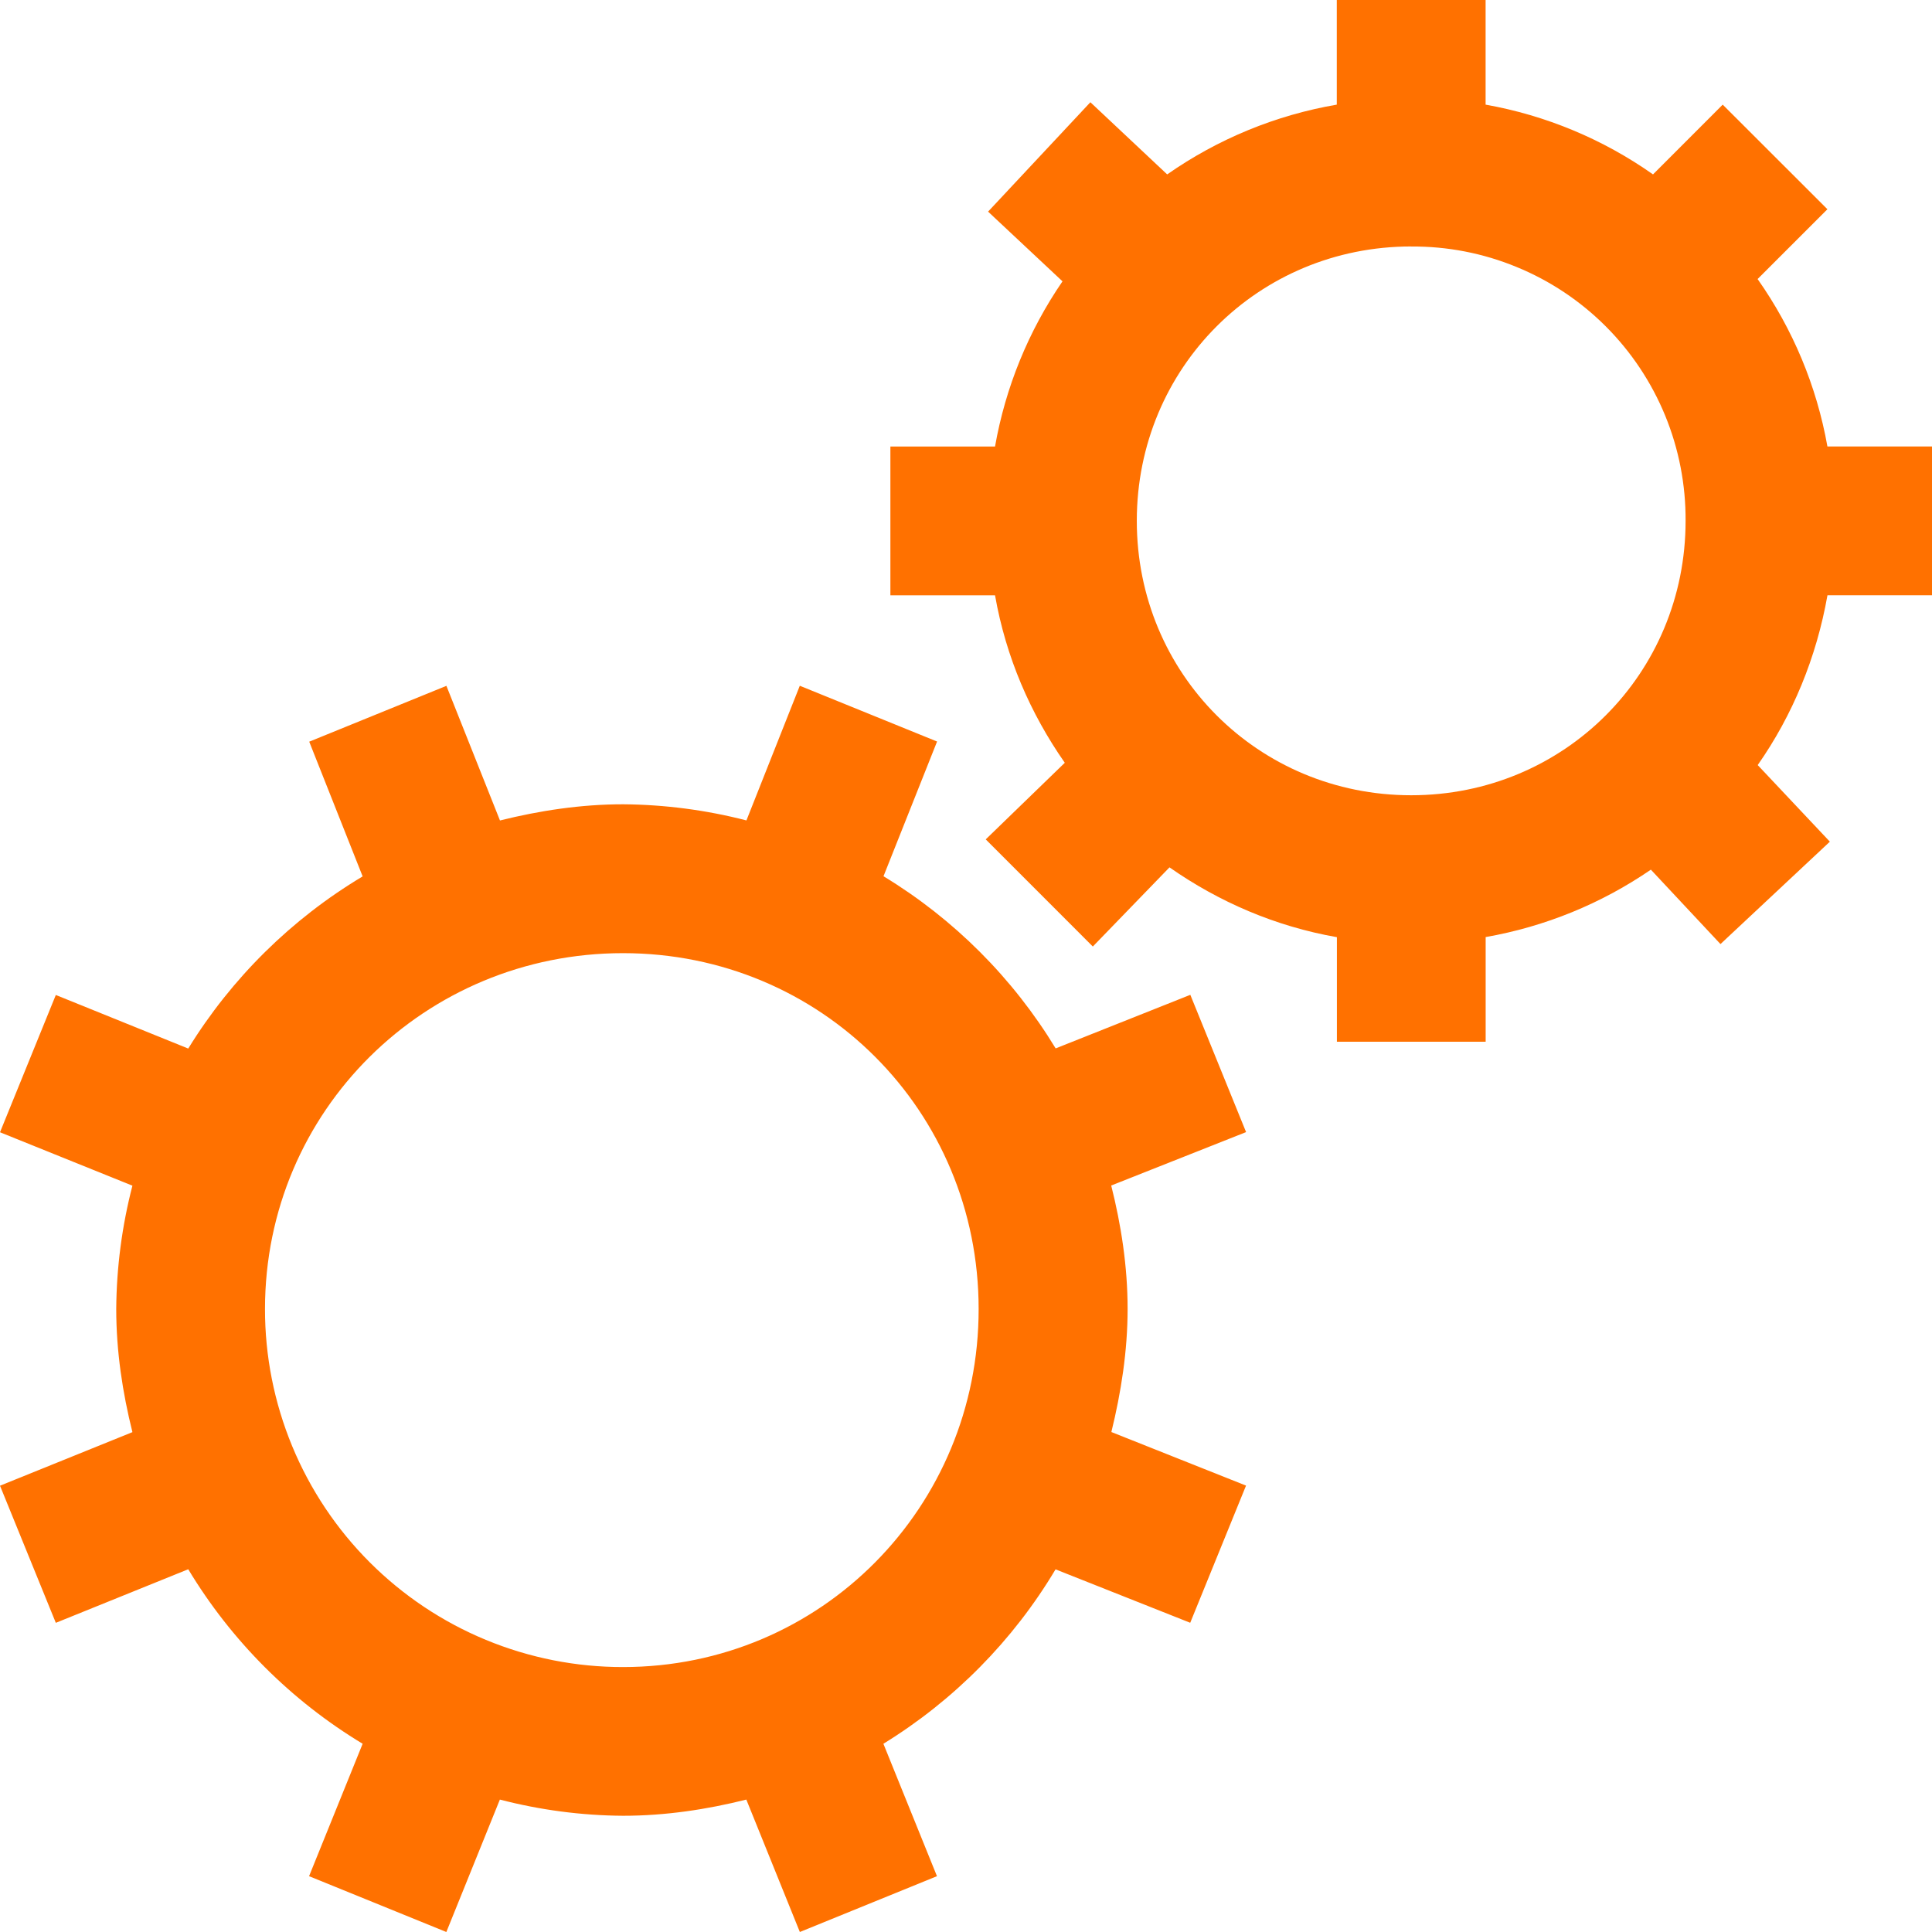 <svg width="37" height="37" viewBox="0 0 37 37" fill="none" xmlns="http://www.w3.org/2000/svg">
<path d="M25.601 0V2.004C24.433 2.204 23.324 2.661 22.353 3.34L20.882 1.958L18.923 4.053L20.348 5.388C19.696 6.338 19.256 7.417 19.056 8.551H17.052V11.401H19.056C19.264 12.584 19.731 13.661 20.392 14.608L18.878 16.075L20.929 18.127L22.397 16.611C23.343 17.272 24.42 17.74 25.603 17.948V19.95H28.452V17.946C29.587 17.747 30.666 17.307 31.616 16.655L32.949 18.08L35.044 16.119L33.662 14.652C34.331 13.697 34.787 12.593 34.998 11.4H37V8.55H34.997C34.792 7.396 34.335 6.302 33.66 5.344L34.997 4.007L32.992 2.004L31.657 3.34C30.699 2.665 29.605 2.209 28.451 2.004V0H25.601ZM27.026 4.721C27.717 4.716 28.403 4.849 29.042 5.112C29.682 5.374 30.263 5.761 30.752 6.25C31.24 6.738 31.627 7.319 31.89 7.959C32.152 8.598 32.285 9.284 32.281 9.975C32.281 12.903 29.954 15.23 27.026 15.23C24.098 15.23 21.771 12.903 21.771 9.975C21.771 7.047 24.098 4.72 27.026 4.72V4.721ZM8.546 13.136L5.922 14.204L6.945 16.784C5.583 17.599 4.437 18.73 3.605 20.081L1.069 19.055L0 21.684L2.536 22.707C2.336 23.478 2.232 24.271 2.226 25.067C2.226 25.879 2.347 26.672 2.536 27.427L0 28.453L1.069 31.079L3.605 30.053C4.43 31.422 5.576 32.569 6.945 33.395L5.919 35.931L8.548 37L9.573 34.464C10.344 34.664 11.137 34.769 11.933 34.774C12.745 34.774 13.54 34.653 14.293 34.464L15.318 37L17.944 35.931L16.918 33.395C18.271 32.563 19.402 31.418 20.215 30.055L22.794 31.078L23.863 28.451L21.284 27.425C21.469 26.67 21.595 25.877 21.595 25.066C21.595 24.253 21.471 23.458 21.281 22.704L23.864 21.681L22.796 19.052L20.217 20.078C19.398 18.73 18.268 17.599 16.92 16.781L17.946 14.201L15.317 13.133L14.295 15.712C13.524 15.513 12.731 15.409 11.934 15.403C11.122 15.403 10.33 15.525 9.575 15.713L8.549 13.134L8.546 13.136ZM11.931 18.254C15.726 18.254 18.742 21.275 18.742 25.069C18.745 28.863 15.726 31.926 11.931 31.926C11.031 31.927 10.139 31.75 9.306 31.406C8.474 31.062 7.718 30.557 7.081 29.92C6.444 29.283 5.939 28.526 5.595 27.694C5.251 26.861 5.074 25.969 5.075 25.069C5.075 21.274 8.139 18.254 11.931 18.254Z" fill="#FF7100"/>
</svg>
